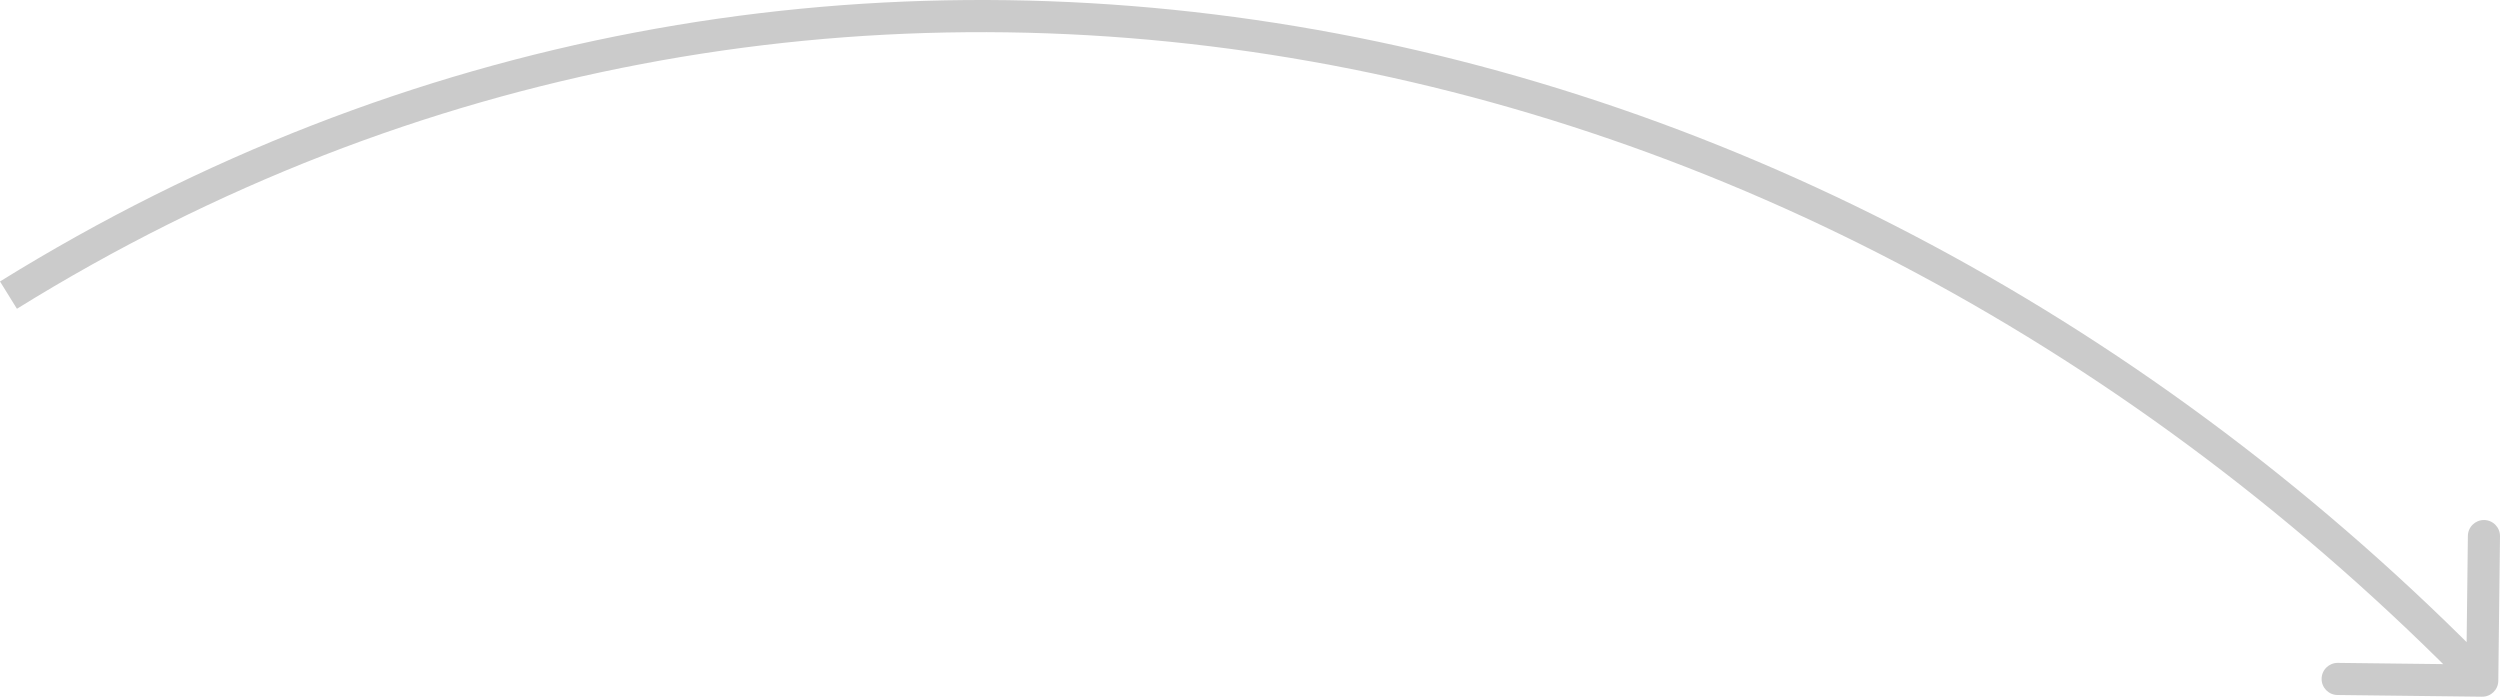 <?xml version="1.0" encoding="UTF-8"?> <svg xmlns="http://www.w3.org/2000/svg" width="312" height="87" viewBox="0 0 312 87" fill="none"> <path d="M309.76 86.949C310.867 86.962 311.775 86.075 311.788 84.968L312 66.927C312.013 65.82 311.126 64.912 310.019 64.899C308.912 64.885 308.004 65.772 307.991 66.879L307.802 82.916L291.766 82.728C290.658 82.715 289.75 83.601 289.737 84.709C289.724 85.816 290.611 86.724 291.718 86.737L309.76 86.949ZM2.113 38.535C101.425 -23.039 224.699 0.704 308.349 86.345L311.217 83.544C226.471 -3.22 101.159 -27.591 9.95767e-05 35.127L2.113 38.535Z" fill="#CBCBCB"></path> </svg> 